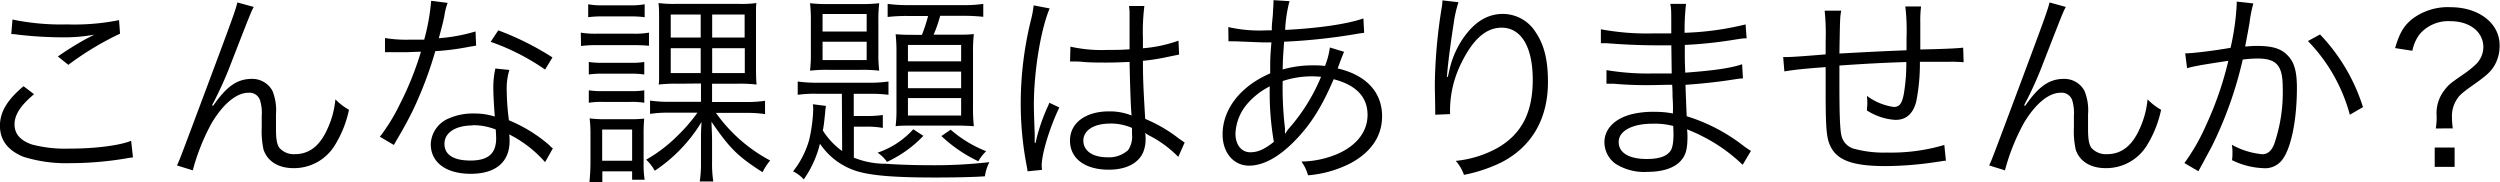 <svg xmlns="http://www.w3.org/2000/svg" width="450.66" height="32.86" viewBox="0 0 450.66 32.86"><title>efsop_h3_01</title><path d="M231,77.46c-2.41,2-3.52,3.7-3.52,5.44s1.08,2.92,3.15,3.63a23.62,23.62,0,0,0,6.77.74c4.63,0,9-.56,11.1-1.41l.33,3a9.13,9.13,0,0,0-1.25.18,61,61,0,0,1-10,.85,25.85,25.85,0,0,1-8.51-1.15c-2.78-1.14-4.22-3-4.22-5.58s1.4-4.74,4.25-7.14ZM227.11,64a43,43,0,0,0,9.85.88,41,41,0,0,0,9.36-.77l.18,2.44a53.22,53.22,0,0,0-9.32,5.62l-1.89-1.51a57.89,57.89,0,0,1,4.92-3.08l.93-.48a7.3,7.3,0,0,0,.7-.37,29.27,29.27,0,0,1-5.59.48,71.52,71.52,0,0,1-8.14-.48,9.23,9.23,0,0,0-1.22-.11Z" transform="translate(-224.86 -60.48)"/><path d="M270.6,61.73c-.48.89-.48.89-4.1,10.18A64.09,64.09,0,0,1,263.83,78l-.4.81a5.18,5.18,0,0,0-.34.67l.19.07c2.44-3.51,4.33-4.85,7-4.85a4.11,4.11,0,0,1,3.71,2.19,9.39,9.39,0,0,1,.62,4.18V83.6c0,1.93.15,2.85.6,3.52A3.45,3.45,0,0,0,278,88.27c2.63,0,4.55-1.52,5.92-4.63a16.09,16.09,0,0,0,1.4-5.25,10.75,10.75,0,0,0,2.45,1.88,19.91,19.91,0,0,1-2.63,6.52,8.61,8.61,0,0,1-7.36,4c-2.74,0-4.7-1.22-5.41-3.33a15.43,15.43,0,0,1-.33-4V81.38a7.77,7.77,0,0,0-.3-2.81,2,2,0,0,0-2.1-1.37c-2.15,0-4.56,2-6.63,5.48a37.82,37.82,0,0,0-3.4,8.51l-2.85-.89c.48-1,.48-1,5.81-15.24,4-10.7,4.85-13,5.07-14.14Z" transform="translate(-224.86 -60.48)"/><path d="M305.55,61a11.09,11.09,0,0,0-.59,2.37c-.26,1.25-.49,2.14-1,4a30.93,30.93,0,0,0,6.62-1.22l.11,2.55c-.41.08-.41.08-1.29.22a44.08,44.08,0,0,1-6.07.78,69.3,69.3,0,0,1-4.11,10.81c-.89,1.77-1.22,2.4-2.63,4.84-.33.52-.55,1-.74,1.26l-2.51-1.48a33.1,33.1,0,0,0,3.55-5.77,56.11,56.11,0,0,0,3.85-9.55c-.93,0-2.19.08-2.74.08s-1.89,0-2.44,0a8.2,8.2,0,0,0-.82,0h-.48l0-2.55a23.65,23.65,0,0,0,4.4.29l2.67,0a37.92,37.92,0,0,0,1.25-7Zm17.57,28.71a21.26,21.26,0,0,0-6.47-5,8,8,0,0,1,.07,1.18c0,3.81-2.51,5.92-7,5.92s-7.21-2.07-7.21-5.36a5.25,5.25,0,0,1,3.44-4.7,10.7,10.7,0,0,1,4.36-.81,12.11,12.11,0,0,1,3.74.55c-.18-2.4-.26-4.14-.26-5.07a15.32,15.32,0,0,1,.37-3.59l2.52.26a11.37,11.37,0,0,0-.48,3.44,44.64,44.64,0,0,0,.4,5.63,26.67,26.67,0,0,1,7.26,4.47,3.71,3.71,0,0,0,.66.6Zm-13-6.62c-3.15,0-5.14,1.29-5.14,3.33s1.77,3,4.69,3c3.19,0,4.63-1.26,4.63-4,0-.44-.07-1.59-.07-1.59A10.92,10.92,0,0,0,310.1,83.05Zm13-10.07a40.46,40.46,0,0,0-9.81-5l1.37-2.07a51.29,51.29,0,0,1,9.77,4.88Z" transform="translate(-224.86 -60.48)"/><path d="M329.56,66.36a15.53,15.53,0,0,0,3,.19h6.29a14.84,14.84,0,0,0,3-.19v2.37a26.07,26.07,0,0,0-2.66-.11h-6.59a21.59,21.59,0,0,0-3,.15Zm1.33-5.11a13.23,13.23,0,0,0,2.67.19h4.84a13.48,13.48,0,0,0,2.67-.19v2.33a18.87,18.87,0,0,0-2.67-.14h-4.84a18.61,18.61,0,0,0-2.67.14Zm.11,10.4a15.08,15.08,0,0,0,2.52.15h5a14,14,0,0,0,2.48-.15v2.26a16.07,16.07,0,0,0-2.48-.15h-5a16.29,16.29,0,0,0-2.52.15Zm0,5.11a15.39,15.39,0,0,0,2.52.15h5a14.33,14.33,0,0,0,2.48-.15V79a14.62,14.62,0,0,0-2.48-.15h-5A14.84,14.84,0,0,0,331,79Zm.11,16.58c.11-1.11.19-2.3.19-3.59V84.82a23.46,23.46,0,0,0-.15-3,21.43,21.43,0,0,0,3,.15h4.14a22.84,22.84,0,0,0,2.7-.11,28.27,28.27,0,0,0-.11,2.88v5.22a16.74,16.74,0,0,0,.19,2.92h-2.26V91.37h-5.37v2Zm2.3-3.89h5.4V83.83h-5.4ZM347,75.57a26.41,26.41,0,0,0-3.4.15,7.69,7.69,0,0,0,.07-1.11V74l0-1.7V64.47c0-1.92,0-2.59-.11-3.44a21.18,21.18,0,0,0,3.11.15h11.43a19.64,19.64,0,0,0,3.11-.15,8.16,8.16,0,0,0-.07,1.07v.45l0,2V72.1c0,1.4,0,2.66.11,3.62a26.33,26.33,0,0,0-3.48-.15h-4.55v3.3h6.07a22.86,22.86,0,0,0,3.48-.22v2.4a21.36,21.36,0,0,0-3.41-.22h-5.44a28.14,28.14,0,0,0,9.77,8.58,11.19,11.19,0,0,0-1.37,2.11c-4.47-2.85-5.95-4.33-9.21-9.1.07,1.74.11,2.59.11,3.44v3.85a21.33,21.33,0,0,0,.22,3.48H351a21.17,21.17,0,0,0,.22-3.44V85.82c0-1.07,0-1.92.11-3.36a27.94,27.94,0,0,1-8.44,8.8,8.23,8.23,0,0,0-1.55-2,26.19,26.19,0,0,0,5.7-4.36,30.16,30.16,0,0,0,3.55-4.11h-5.18a21.16,21.16,0,0,0-3.37.22v-2.4a22.6,22.6,0,0,0,3.41.22h5.77v-3.3ZM345.77,63.1v4.15h5.4V63.1Zm0,6.07v4.48h5.4V69.17Zm7.47-1.92h5.85V63.1h-5.85Zm0,6.4h5.88V69.17h-5.88Z" transform="translate(-224.86 -60.48)"/><path d="M376.62,77.39h-4.33a21.49,21.49,0,0,0-3.63.18v-2.4a23.66,23.66,0,0,0,3.63.22h9.4a21.83,21.83,0,0,0,3.33-.22v2.4a24,24,0,0,0-3.44-.18h-2.82v4H381a19.12,19.12,0,0,0,3-.18v2.33a15.94,15.94,0,0,0-3-.23h-2.22V88.9a15.28,15.28,0,0,0,5.78,1.1c1.85.15,5.25.26,7.65.26a87.62,87.62,0,0,0,11-.55,8.2,8.2,0,0,0-.81,2.55c-2,.15-5.77.22-8.92.22-8,0-12.39-.4-15-1.44a12.39,12.39,0,0,1-5.81-4.66,19.07,19.07,0,0,1-2.92,6.44,6.3,6.3,0,0,0-1.93-1.45,16.18,16.18,0,0,0,2.89-5.62,27.47,27.47,0,0,0,.74-5.48,4.67,4.67,0,0,0-.07-1l2.36.3c-.07.59-.11.78-.14,1.26-.19,1.77-.19,2-.41,3.18a13.43,13.43,0,0,0,3.48,3.7Zm-5.59-13a27.87,27.87,0,0,0-.15-3.33,26.41,26.41,0,0,0,3.44.15h5.59a26.31,26.31,0,0,0,3.44-.15,26.59,26.59,0,0,0-.15,3.37V70a25.18,25.18,0,0,0,.15,3.22,26.73,26.73,0,0,0-3.44-.15h-5.59a26.73,26.73,0,0,0-3.44.15,26.17,26.17,0,0,0,.15-3.3Zm2.11,1.78h7.95V63h-7.95Zm0,5.14h7.95V68h-7.95Zm18.17,13.66a21.58,21.58,0,0,1-6.55,4.69,6.7,6.7,0,0,0-1.7-1.66,15.17,15.17,0,0,0,6.43-4.22Zm-2.78-21.61a30,30,0,0,0-3.66.18V61.18a26.17,26.17,0,0,0,3.77.22h9.88a22,22,0,0,0,3.59-.22v2.33a33.2,33.2,0,0,0-3.48-.18h-4.29a24,24,0,0,1-1.18,3.4h4c1.59,0,2.36,0,3.25-.11a26.6,26.6,0,0,0-.15,3.33v9.73a29.88,29.88,0,0,0,.15,3.55c-1.07-.07-1.85-.11-3.14-.11H389.6c-1.4,0-2.51,0-3.29.11a24.8,24.8,0,0,0,.15-3.29v-10a28.81,28.81,0,0,0-.15-3.29c.89.07,1.59.11,3.26.11h1.48a27.54,27.54,0,0,0,1.11-3.4Zm0,8.17h9.59V68.58h-9.59Zm0,4.85h9.59v-3h-9.59Zm0,4.92h9.59V78.16h-9.59Zm7.7,2.56a22.19,22.19,0,0,0,6.4,3.88,7.71,7.71,0,0,0-1.41,1.81A25.62,25.62,0,0,1,394.56,85Z" transform="translate(-224.86 -60.48)"/><path d="M414.08,62c-1.59,3.7-2.85,11.29-2.85,17.36,0,1.29.08,3.48.15,5.18,0,.29,0,.37,0,1v.71l.15,0a32.53,32.53,0,0,1,2.18-6.51,5.48,5.48,0,0,0,.3-.74l1.81.85c-1.74,3.63-3.18,8.33-3.18,10.51a4.23,4.23,0,0,0,.07.74l-2.63.26c0-.33-.07-.52-.22-1.37a59.39,59.39,0,0,1-1-11,62.9,62.9,0,0,1,1.92-15.21,18.28,18.28,0,0,0,.41-2.33Zm3.74,6.89a25.77,25.77,0,0,0,6.66.59c1.44,0,2.44,0,4-.11,0-3.48,0-3.48,0-6.29a7.75,7.75,0,0,0-.11-1.52h2.78a37.18,37.18,0,0,0-.26,5.81c0,.41,0,1,0,1.81a24.85,24.85,0,0,0,6.41-1.37l.11,2.52c-.08,0-.08,0-2.59.52a35.39,35.39,0,0,1-3.93.59c0,3.66.12,5.55.41,10.47a26.5,26.5,0,0,1,6.18,3.63c.45.29.52.37.93.63l-1.15,2.59A20.09,20.09,0,0,0,432,84.9l-.38-.22a2.63,2.63,0,0,0-.33-.23,5,5,0,0,1,.08,1,6.26,6.26,0,0,1-.45,2.51c-.89,2-3.14,3.11-6.18,3.11-4.29,0-7-2-7-5.25s2.92-5.26,7-5.26a10.53,10.53,0,0,1,4.11.74c-.11-.77-.26-4.25-.37-9.66-1.67.08-2.82.12-4.22.12s-2.89,0-4.18-.12a10.32,10.32,0,0,0-1.19-.07,5,5,0,0,0-.63,0,2,2,0,0,0-.37,0h-.14Zm7.1,13.87c-2.88,0-4.77,1.22-4.77,3.07s1.7,3,4.29,3a5.14,5.14,0,0,0,3.78-1.29,4.36,4.36,0,0,0,.7-2.89c0-.26,0-1.11,0-1.11A9.58,9.58,0,0,0,424.92,82.75Z" transform="translate(-224.86 -60.48)"/><path d="M446.28,65.36a25.62,25.62,0,0,0,6.92.59l.92,0c0-.89,0-.89.19-2.78,0-.41.11-1.85.11-2.11a3.62,3.62,0,0,0,0-.55l2.89.18a24.25,24.25,0,0,0-.78,5.18c6-.29,11.28-1.07,14.1-2.07l.14,2.59c-.48.07-.59.07-1.29.19A105.32,105.32,0,0,1,456.34,68c-.22,3.14-.22,3.14-.26,5a19.9,19.9,0,0,1,5.48-.74c.78,0,1.22,0,2.15.11a14.15,14.15,0,0,0,.88-3.33l2.56.78c-.11.22-.52,1.22-1.15,3C471.11,74,474,77.09,474,81.42c0,3.63-2,6.55-5.81,8.55a20.33,20.33,0,0,1-7.54,2.11,7.65,7.65,0,0,0-1.19-2.48,17.3,17.3,0,0,0,5.55-1c4-1.41,6.37-4.11,6.37-7.4s-2.11-5.4-6.11-6.44c-2.14,5-4.14,8.18-7,11.1s-5.66,4.48-8.25,4.48c-2.78,0-4.77-2.33-4.77-5.63,0-4.55,3.22-8.69,8.58-11,0-2.7,0-2.89.22-5.59h-1.48c-.37,0-2-.07-5-.19-.34,0-.59,0-.67,0a4.68,4.68,0,0,0-.59,0Zm3.55,13.69a8.77,8.77,0,0,0-2.26,5.52c0,2,1.07,3.36,2.67,3.36,1.36,0,2.59-.55,4.25-1.88a52.19,52.19,0,0,1-.74-10A13.25,13.25,0,0,0,449.83,79.05Zm6.77,5.48a4.08,4.08,0,0,1,.7-1A33.4,33.4,0,0,0,463,74.32c-1.18-.08-1.36-.08-1.77-.08a16.88,16.88,0,0,0-5.15.85,63.17,63.17,0,0,0,.41,8.48,2.19,2.19,0,0,1,0,.51v.41Z" transform="translate(-224.86 -60.48)"/><path d="M487.77,60.88a21.19,21.19,0,0,0-.86,3.82c-.59,3.73-1.11,7.77-1.22,9.65l.15,0c.08-.3.08-.3.26-1.07a16.33,16.33,0,0,1,2.26-5.52c2.07-3.18,4.51-4.77,7.4-4.77a7,7,0,0,1,5.92,3.29c1.55,2.3,2.22,5,2.22,9,0,6.7-3,11.77-8.55,14.55A27.64,27.64,0,0,1,488.76,92a7.49,7.49,0,0,0-1.48-2.52,19.45,19.45,0,0,0,7.52-2.33c4.33-2.48,6.36-6.36,6.36-12.28s-2.07-9.4-5.62-9.4c-2.82,0-5.18,2.11-7.29,6.44a19.24,19.24,0,0,0-2,8.25c0,.15,0,.33,0,.89l-2.67.11v-.41l0-.66-.07-3.85v-.85a92.93,92.93,0,0,1,1.26-13.66,7.84,7.84,0,0,0,.11-1.18Z" transform="translate(-224.86 -60.48)"/><path d="M539,90.19a29.61,29.61,0,0,0-7.55-5.29c-.63-.33-1.48-.7-2.48-1.11a9.82,9.82,0,0,1,.08,1.33c0,2-.26,3.15-.93,4-1.07,1.52-3.33,2.34-6.25,2.34A9.6,9.6,0,0,1,516.08,90a4.81,4.81,0,0,1-2-3.88c0-2.44,1.93-4.37,5.18-5.11a16.07,16.07,0,0,1,3.85-.37,16.42,16.42,0,0,1,3.33.3,1.26,1.26,0,0,1,0-.44,2.9,2.9,0,0,1,0-.41c0-.33,0-1.11-.08-2.18,0-.49,0-1.19-.07-2.15-1.33,0-3.18.07-4.37.07-2.22,0-4-.07-6.25-.26-.41,0-.7,0-.93,0h-.29l0-2.45a45.15,45.15,0,0,0,8.47.6c1,0,2.26,0,3.29,0l-.07-5.07c-1.07,0-1.67,0-2.52,0-2.7,0-5.7-.11-9-.37a4.06,4.06,0,0,0-.66,0,2.81,2.81,0,0,0-.52,0l0-2.52a45.53,45.53,0,0,0,9.47.74c.74,0,2,0,3.22,0,0-4.51,0-4.51-.19-5.32h2.85a43.35,43.35,0,0,0-.26,5.21,52.59,52.59,0,0,0,11-1.51l.18,2.51c-.63,0-.63,0-2.55.3a76.69,76.69,0,0,1-8.59.89c0,3,0,3,.08,5,5-.37,8.21-.81,10.25-1.52l.15,2.56c-.49,0-.86.07-2.15.26-2.55.4-5.48.7-8.21.89.07,2.07.07,2.07.22,5.66a32.18,32.18,0,0,1,10.32,5.4,14,14,0,0,0,1.26.85Zm-12.51-7a13.26,13.26,0,0,0-3.77-.41c-3.67,0-6.07,1.33-6.07,3.29s1.85,3.07,5.07,3.07c2,0,3.37-.4,4.07-1.22.52-.51.74-1.55.74-3.33Z" transform="translate(-224.86 -60.48)"/><path d="M556.77,62.4c-.22,1.18-.22,1.18-.33,7.73,6-.33,7.48-.4,12.1-.59v-1c0-.41,0-.82,0-1.26a36.32,36.32,0,0,0-.22-5.63h2.84a20.4,20.4,0,0,0-.14,2.85V66l0,2.4v1c3.63-.07,6.51-.18,7.73-.33l.08,2.63a26.25,26.25,0,0,0-2.78-.08c-.33,0-1.29,0-2.51,0-.6,0-1.41,0-2.59,0a35.32,35.32,0,0,1-.67,7.21c-.59,2.18-1.81,3.26-3.74,3.26a10.62,10.62,0,0,1-5.14-1.7c0-.56.07-.74.07-1.11s0-.78-.07-1.52a10.47,10.47,0,0,0,4.85,2c1,0,1.48-.59,1.81-2.4a32.94,32.94,0,0,0,.44-5.7c-4.47.15-7.14.3-12.06.63v3.33c0,5.7.11,8.25.37,9.32a3.19,3.19,0,0,0,2.48,2.41,20.43,20.43,0,0,0,5.77.63,33.58,33.58,0,0,0,10.29-1.37l.29,2.85c-.51,0-.59.07-1.47.18a62.83,62.83,0,0,1-9.37.78c-6.58,0-9.4-1.26-10.36-4.59-.37-1.33-.48-3.48-.48-8.77V72.58c-3.66.26-5.73.48-7.44.77l-.22-2.59a7.38,7.38,0,0,0,.82,0c.66,0,3-.15,6.84-.48V67.91a41.13,41.13,0,0,0-.18-5.51Z" transform="translate(-224.86 -60.48)"/><path d="M597.25,61.73c-.48.89-.48.89-4.1,10.18A64.09,64.09,0,0,1,590.48,78l-.41.81a7,7,0,0,0-.33.67l.19.07c2.44-3.51,4.33-4.85,7-4.85a4.09,4.09,0,0,1,3.7,2.19,9.21,9.21,0,0,1,.63,4.18V83.6c0,1.93.15,2.85.59,3.52a3.49,3.49,0,0,0,2.82,1.15c2.62,0,4.55-1.52,5.92-4.63a16.34,16.34,0,0,0,1.4-5.25,10.7,10.7,0,0,0,2.44,1.88,20.14,20.14,0,0,1-2.62,6.52,8.61,8.61,0,0,1-7.37,4c-2.73,0-4.7-1.22-5.4-3.33a15.43,15.43,0,0,1-.33-4V81.38a8,8,0,0,0-.3-2.81,2,2,0,0,0-2.11-1.37c-2.14,0-4.55,2-6.62,5.48a37.82,37.82,0,0,0-3.4,8.51l-2.85-.89c.48-1,.48-1,5.81-15.24,4-10.7,4.84-13,5.07-14.14Z" transform="translate(-224.86 -60.48)"/><path d="M618.77,70.1c1.34,0,5.19-.48,8.18-1a45.13,45.13,0,0,0,1.11-7.85v-.48l3,.33a22.69,22.69,0,0,0-.7,3.56c-.19,1.07-.44,2.44-.78,4.21.85-.07,1.34-.11,2.19-.11,2.62,0,4.18.45,5.32,1.56,1.3,1.22,1.82,2.92,1.82,6,0,5.67-1,10.59-2.48,12.73a3.87,3.87,0,0,1-3.63,1.74,13.89,13.89,0,0,1-5.59-1.44,7.54,7.54,0,0,0,.08-1.3,7.27,7.27,0,0,0-.11-1.48,13.75,13.75,0,0,0,5.51,1.71c.93,0,1.63-.6,2.11-1.78a28.64,28.64,0,0,0,1.55-10.29c0-3.92-1.11-5.18-4.55-5.18a21.07,21.07,0,0,0-2.66.19,69.86,69.86,0,0,1-5.59,15.69c-.48.88-1.26,2.37-2.4,4.44l-2.52-1.48a35.92,35.92,0,0,0,3.85-6.7,61,61,0,0,0,4.07-11.73c-3.18.48-5,.78-5.29.85a21.6,21.6,0,0,0-2.15.48Zm24.31-3.41a33.47,33.47,0,0,1,7.74,13.1l-2.37,1.37a30.33,30.33,0,0,0-7.55-13.28Z" transform="translate(-224.86 -60.48)"/><path d="M663.94,83.64a11.24,11.24,0,0,0,.15-2.4,6.69,6.69,0,0,1,1.37-4.45c.74-1,1.11-1.29,3.25-2.77a17.62,17.62,0,0,0,2.52-2A4.41,4.41,0,0,0,672.52,69c0-2.77-2.44-4.7-5.95-4.7a6.78,6.78,0,0,0-5.52,2.33,7.33,7.33,0,0,0-1.33,3l-3.11-.48c.78-2.67,1.52-3.93,3-5.18a10.6,10.6,0,0,1,7-2.19c5.1,0,8.84,2.89,8.84,6.85a7,7,0,0,1-.89,3.59c-.66,1.11-1.33,1.77-3.37,3.22s-2.81,2-3.33,2.77a5.51,5.51,0,0,0-1,3.41,14.69,14.69,0,0,0,.15,2Zm3.4,3.44v3.48h-3.59V87.08Z" transform="translate(-224.86 -60.48)"/></svg>
